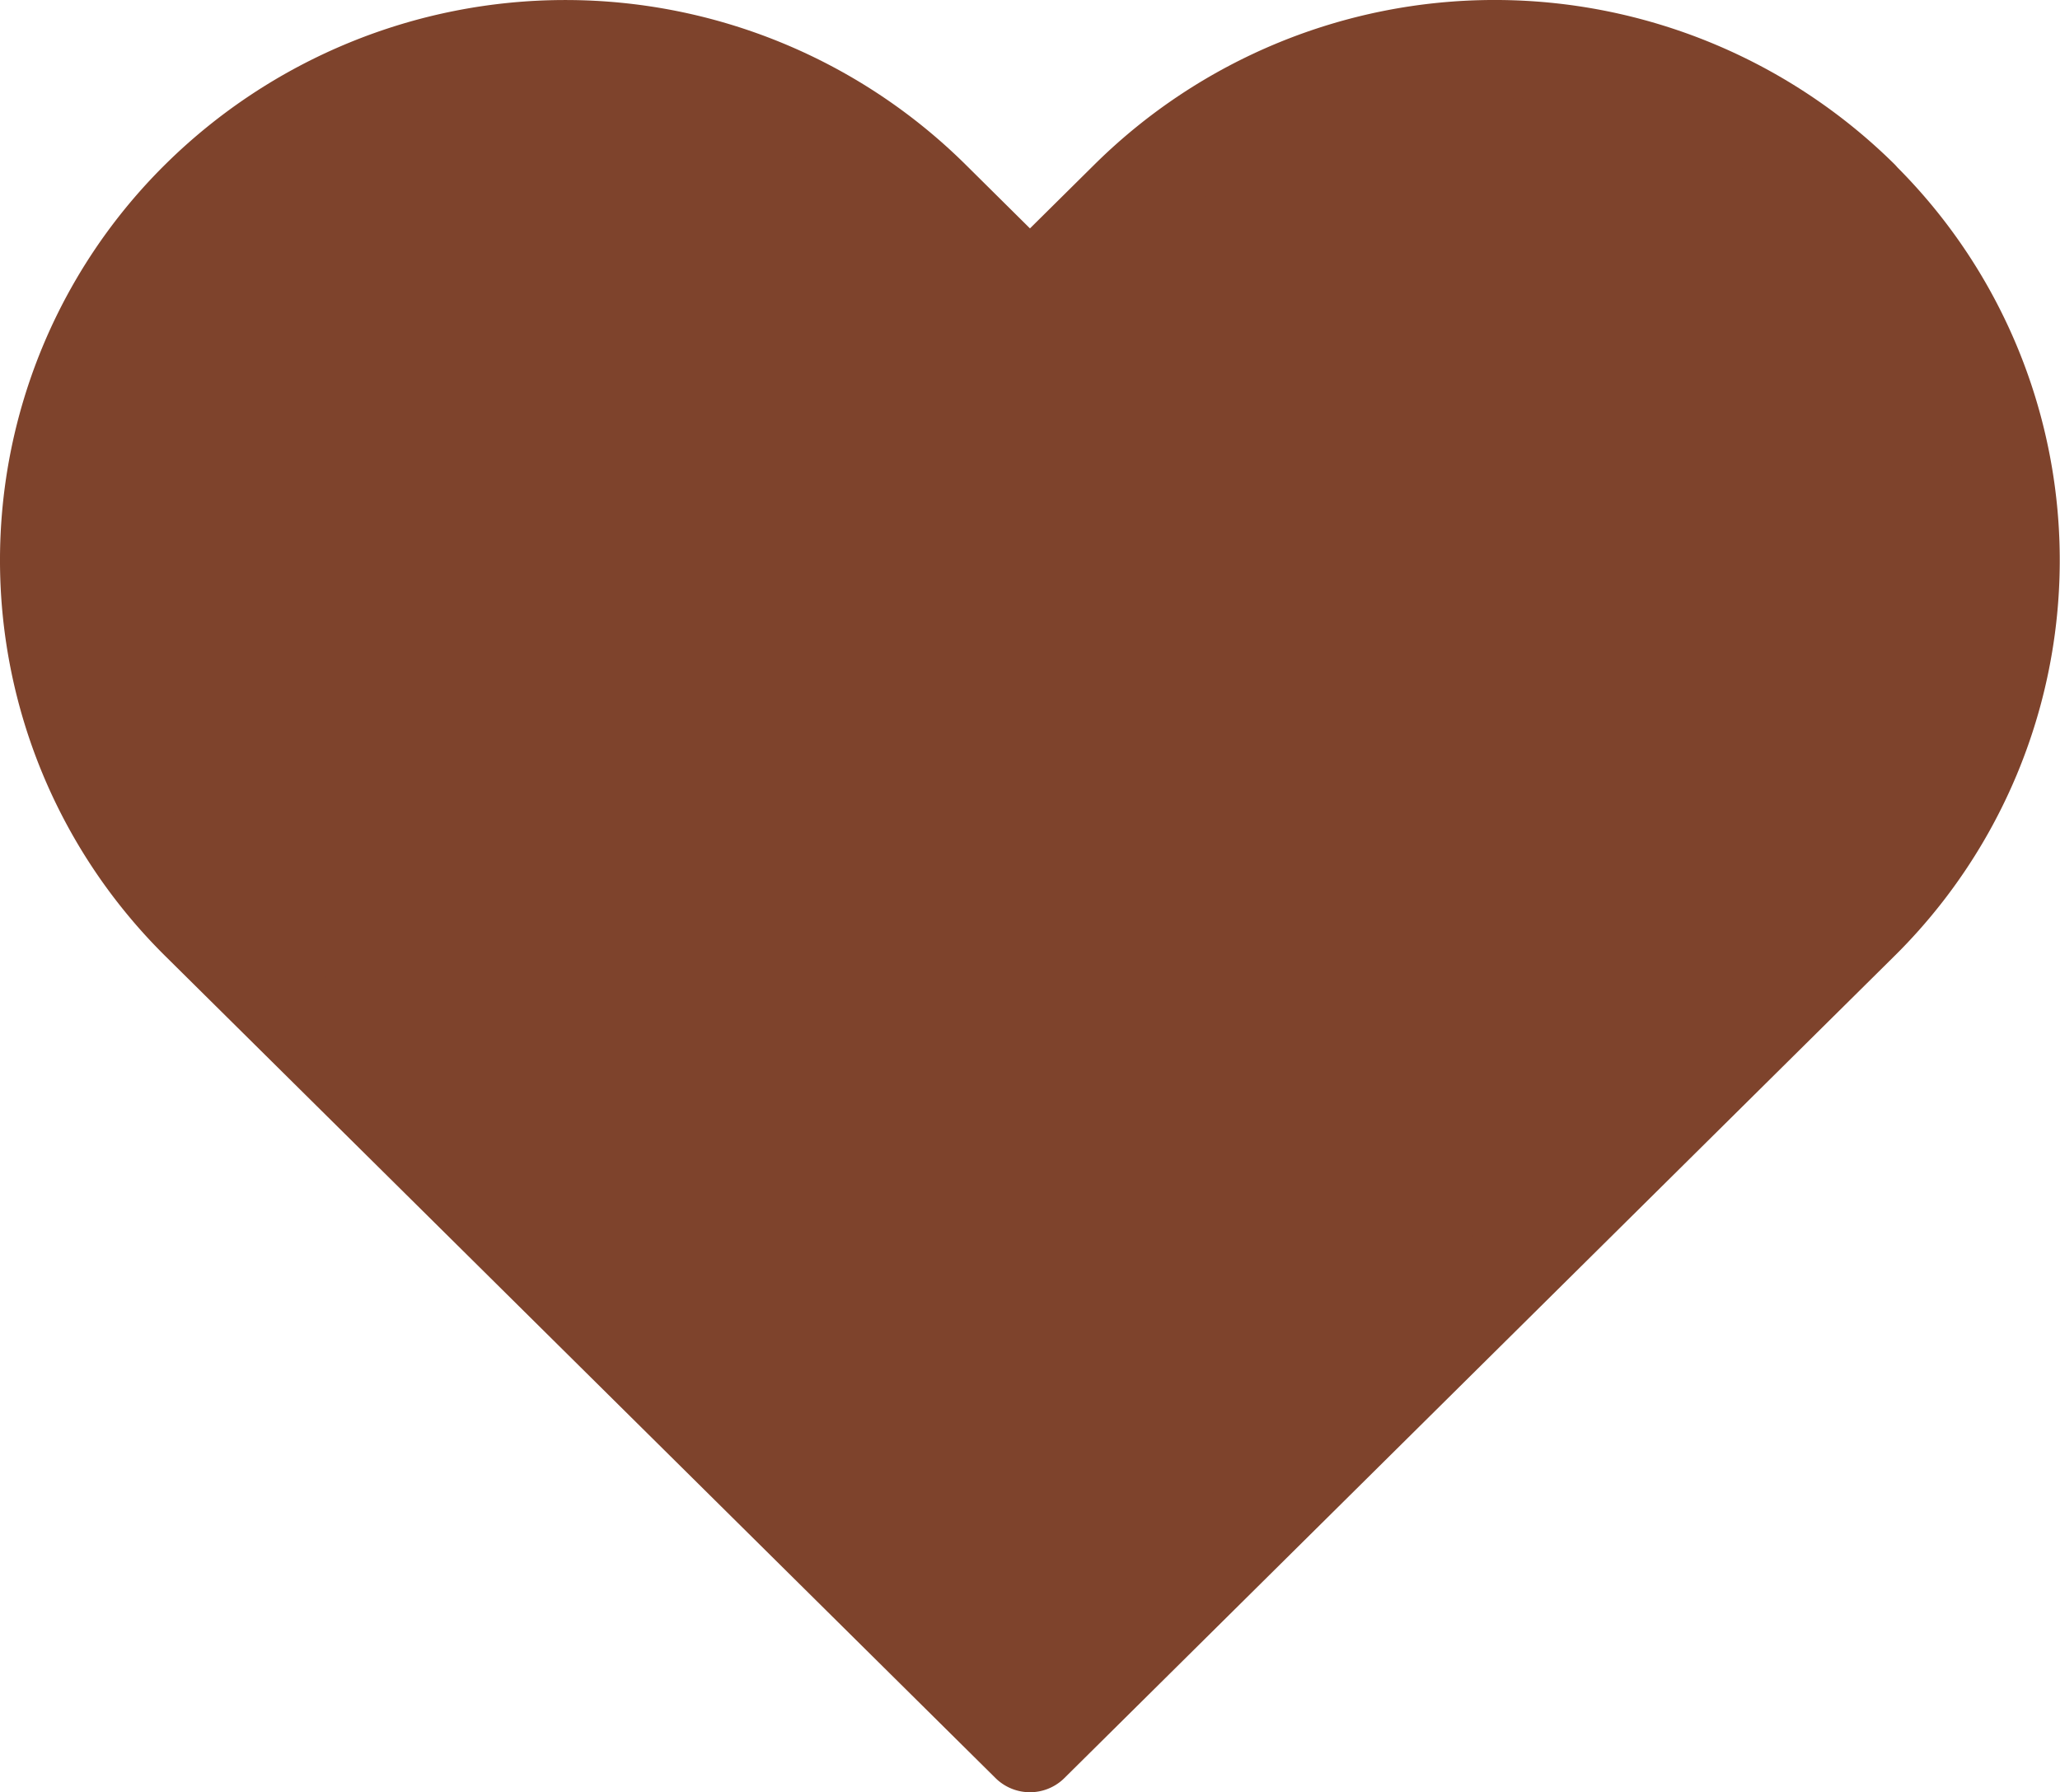 <svg xmlns="http://www.w3.org/2000/svg" width="21.041" height="18.308" viewBox="0 0 21.041 18.308">
  <path id="Icon_feather-heart" data-name="Icon feather-heart" d="M20.819,6.027a5.31,5.31,0,0,0-7.459,0L12.343,7.034,11.327,6.027a5.311,5.311,0,0,0-7.459,0,5.186,5.186,0,0,0,0,7.386l1.016,1.006,7.459,7.386L19.8,14.419l1.016-1.006a5.185,5.185,0,0,0,0-7.386Z" transform="translate(-1.823 -3.997)" fill="#7e432c" stroke="#7e432c" stroke-linecap="round" stroke-linejoin="round" stroke-width="1"/>
</svg>
